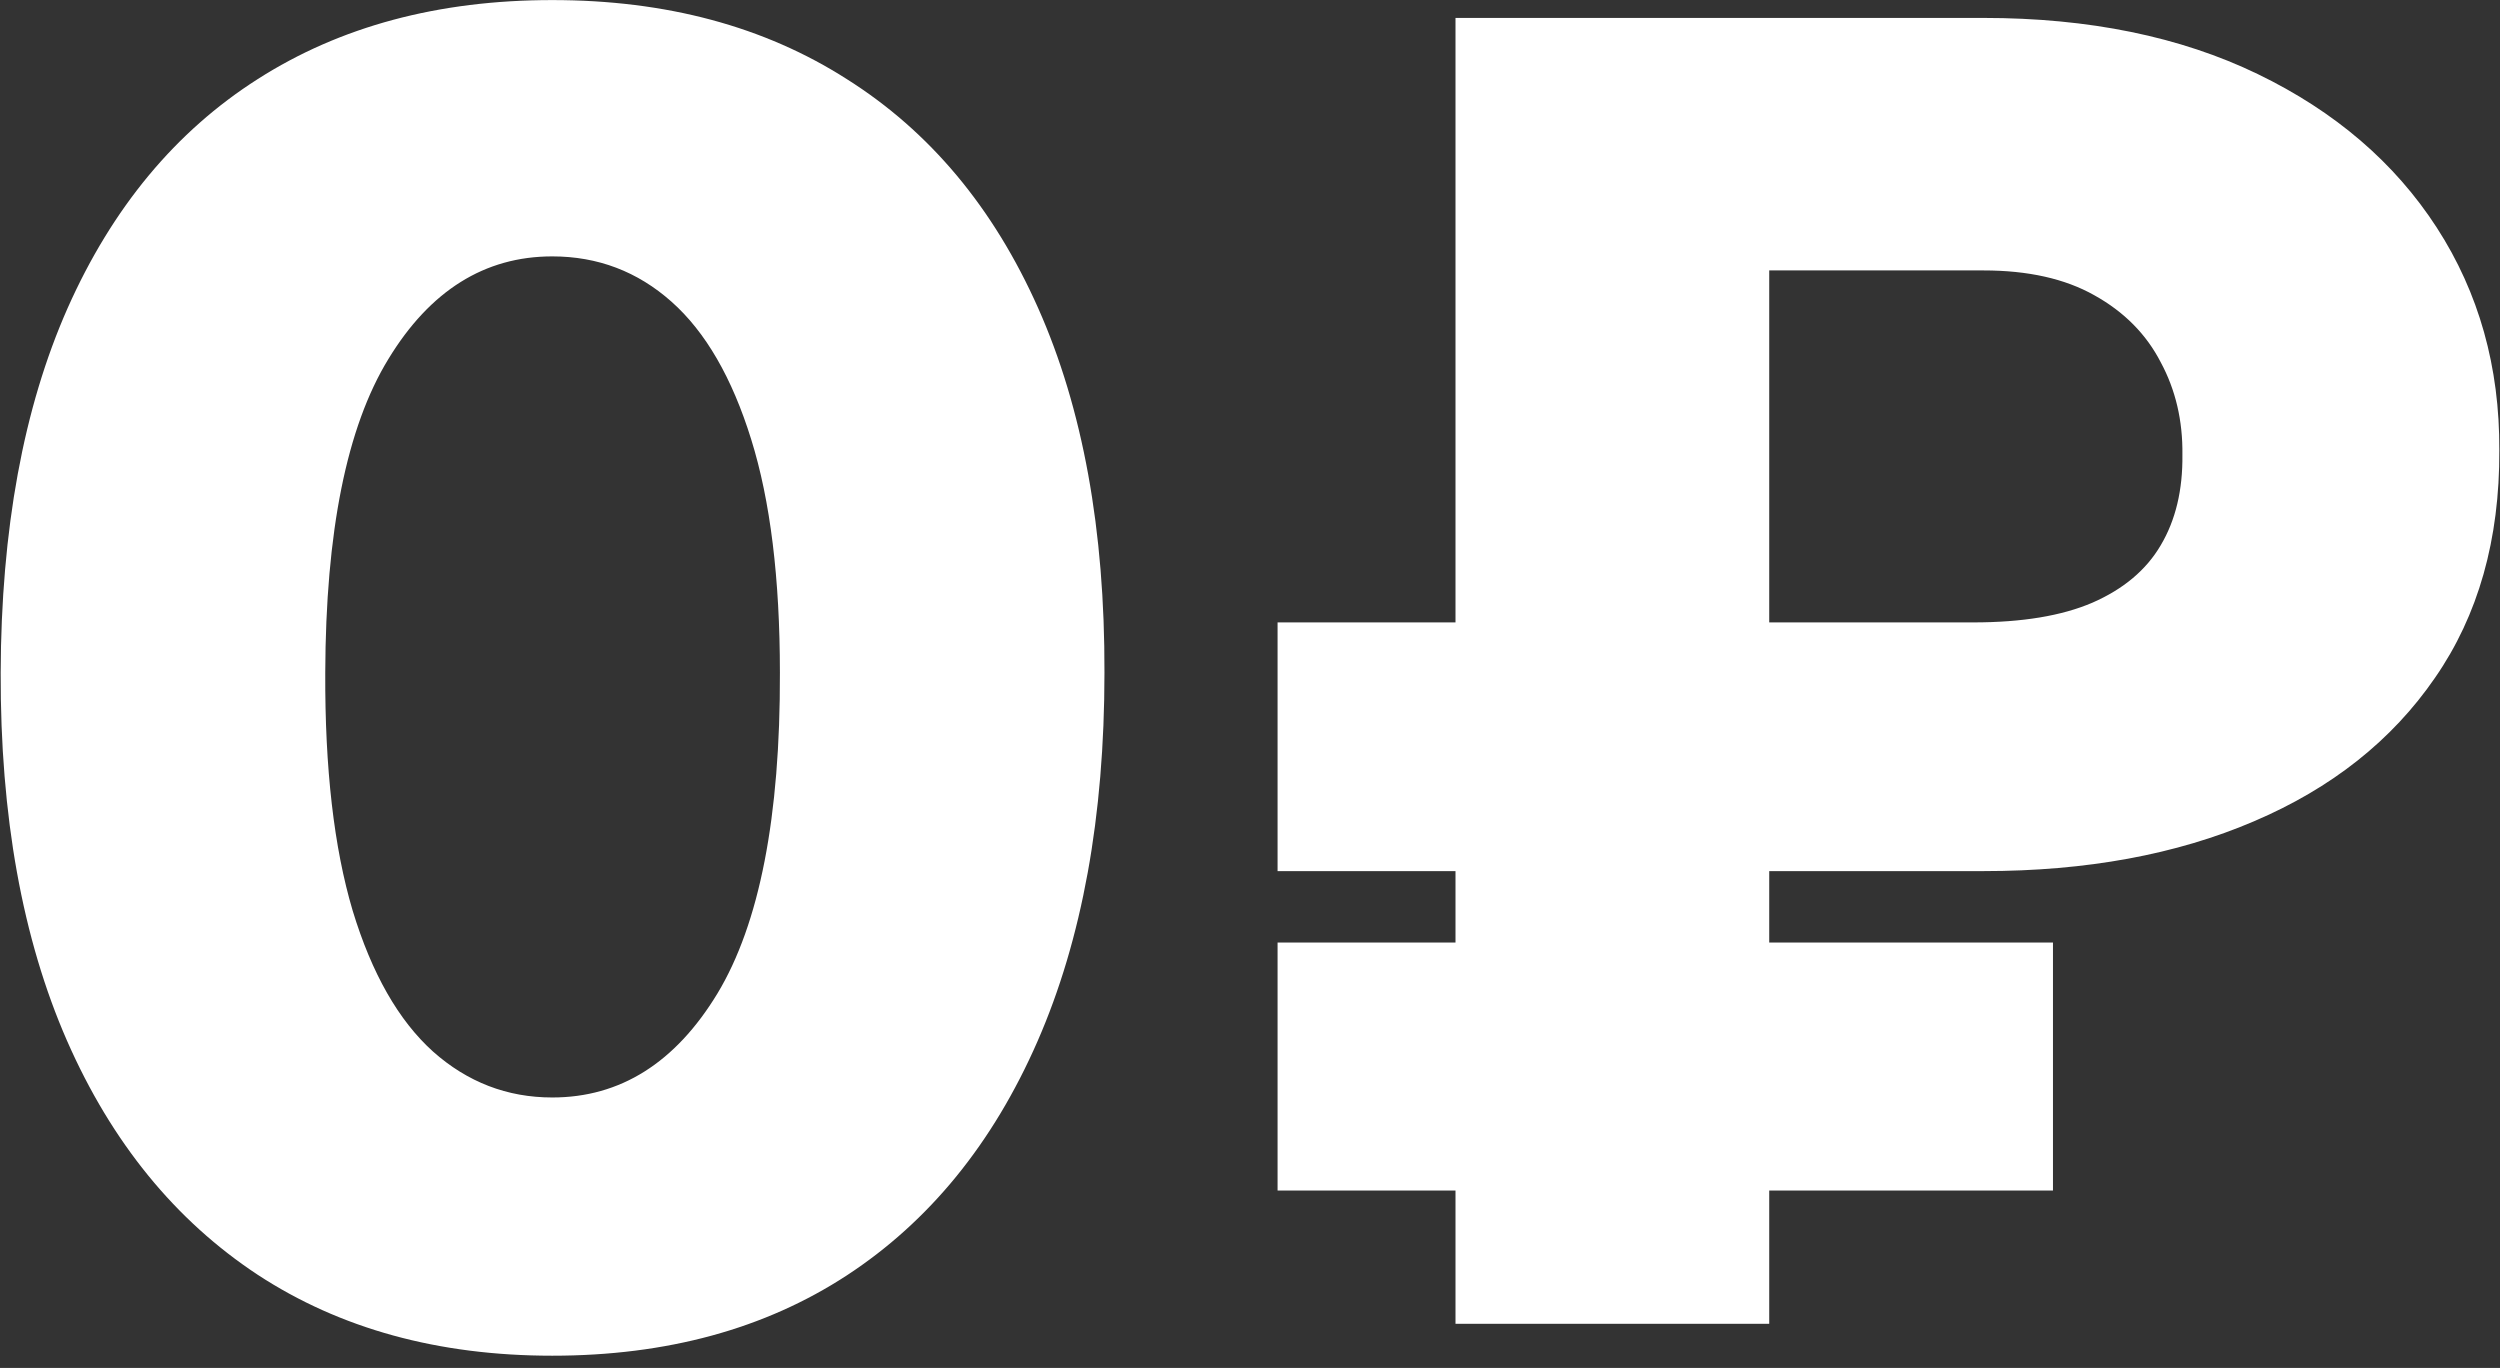 <?xml version="1.0" encoding="UTF-8"?> <svg xmlns="http://www.w3.org/2000/svg" width="106" height="58" viewBox="0 0 106 58" fill="none"><rect x="0" y="0" width="106" height="58" fill="#333333" stroke="none"/> <path d="M23.416 57.482C18.585 57.482 14.421 56.338 10.925 54.049C7.428 51.742 4.733 48.434 2.841 44.126C0.948 39.8 0.011 34.6 0.029 28.526C0.047 22.452 0.993 17.297 2.868 13.062C4.76 8.808 7.446 5.572 10.925 3.355C14.421 1.12 18.585 0.003 23.416 0.003C28.246 0.003 32.41 1.12 35.906 3.355C39.421 5.572 42.125 8.808 44.017 13.062C45.91 17.315 46.847 22.47 46.829 28.526C46.829 34.618 45.883 39.828 43.99 44.153C42.098 48.479 39.403 51.787 35.906 54.076C32.428 56.347 28.264 57.482 23.416 57.482ZM23.416 46.533C26.299 46.533 28.634 45.064 30.418 42.126C32.202 39.17 33.086 34.637 33.068 28.526C33.068 24.525 32.662 21.227 31.851 18.631C31.04 16.017 29.913 14.071 28.471 12.791C27.029 11.511 25.344 10.871 23.416 10.871C20.55 10.871 18.233 12.322 16.467 15.224C14.701 18.108 13.809 22.542 13.791 28.526C13.773 32.582 14.16 35.943 14.953 38.611C15.764 41.279 16.9 43.27 18.36 44.586C19.82 45.884 21.505 46.533 23.416 46.533ZM84.099 36.935H54.169V26.39H83.666C85.739 26.39 87.424 26.111 88.722 25.552C90.038 24.976 91.002 24.164 91.615 23.119C92.246 22.056 92.552 20.776 92.534 19.28C92.552 17.838 92.246 16.531 91.615 15.36C91.002 14.17 90.065 13.224 88.803 12.521C87.559 11.818 85.991 11.466 84.099 11.466H75.015V56.13H61.713V0.76H84.099C88.569 0.76 92.444 1.553 95.725 3.139C99.005 4.725 101.537 6.897 103.322 9.655C105.106 12.413 105.989 15.558 105.971 19.091C105.989 22.876 105.079 26.093 103.241 28.743C101.42 31.392 98.861 33.42 95.562 34.826C92.282 36.232 88.461 36.935 84.099 36.935ZM87.046 39.963V50.48H54.169V39.963H87.046Z" fill="white"></path> </svg> 